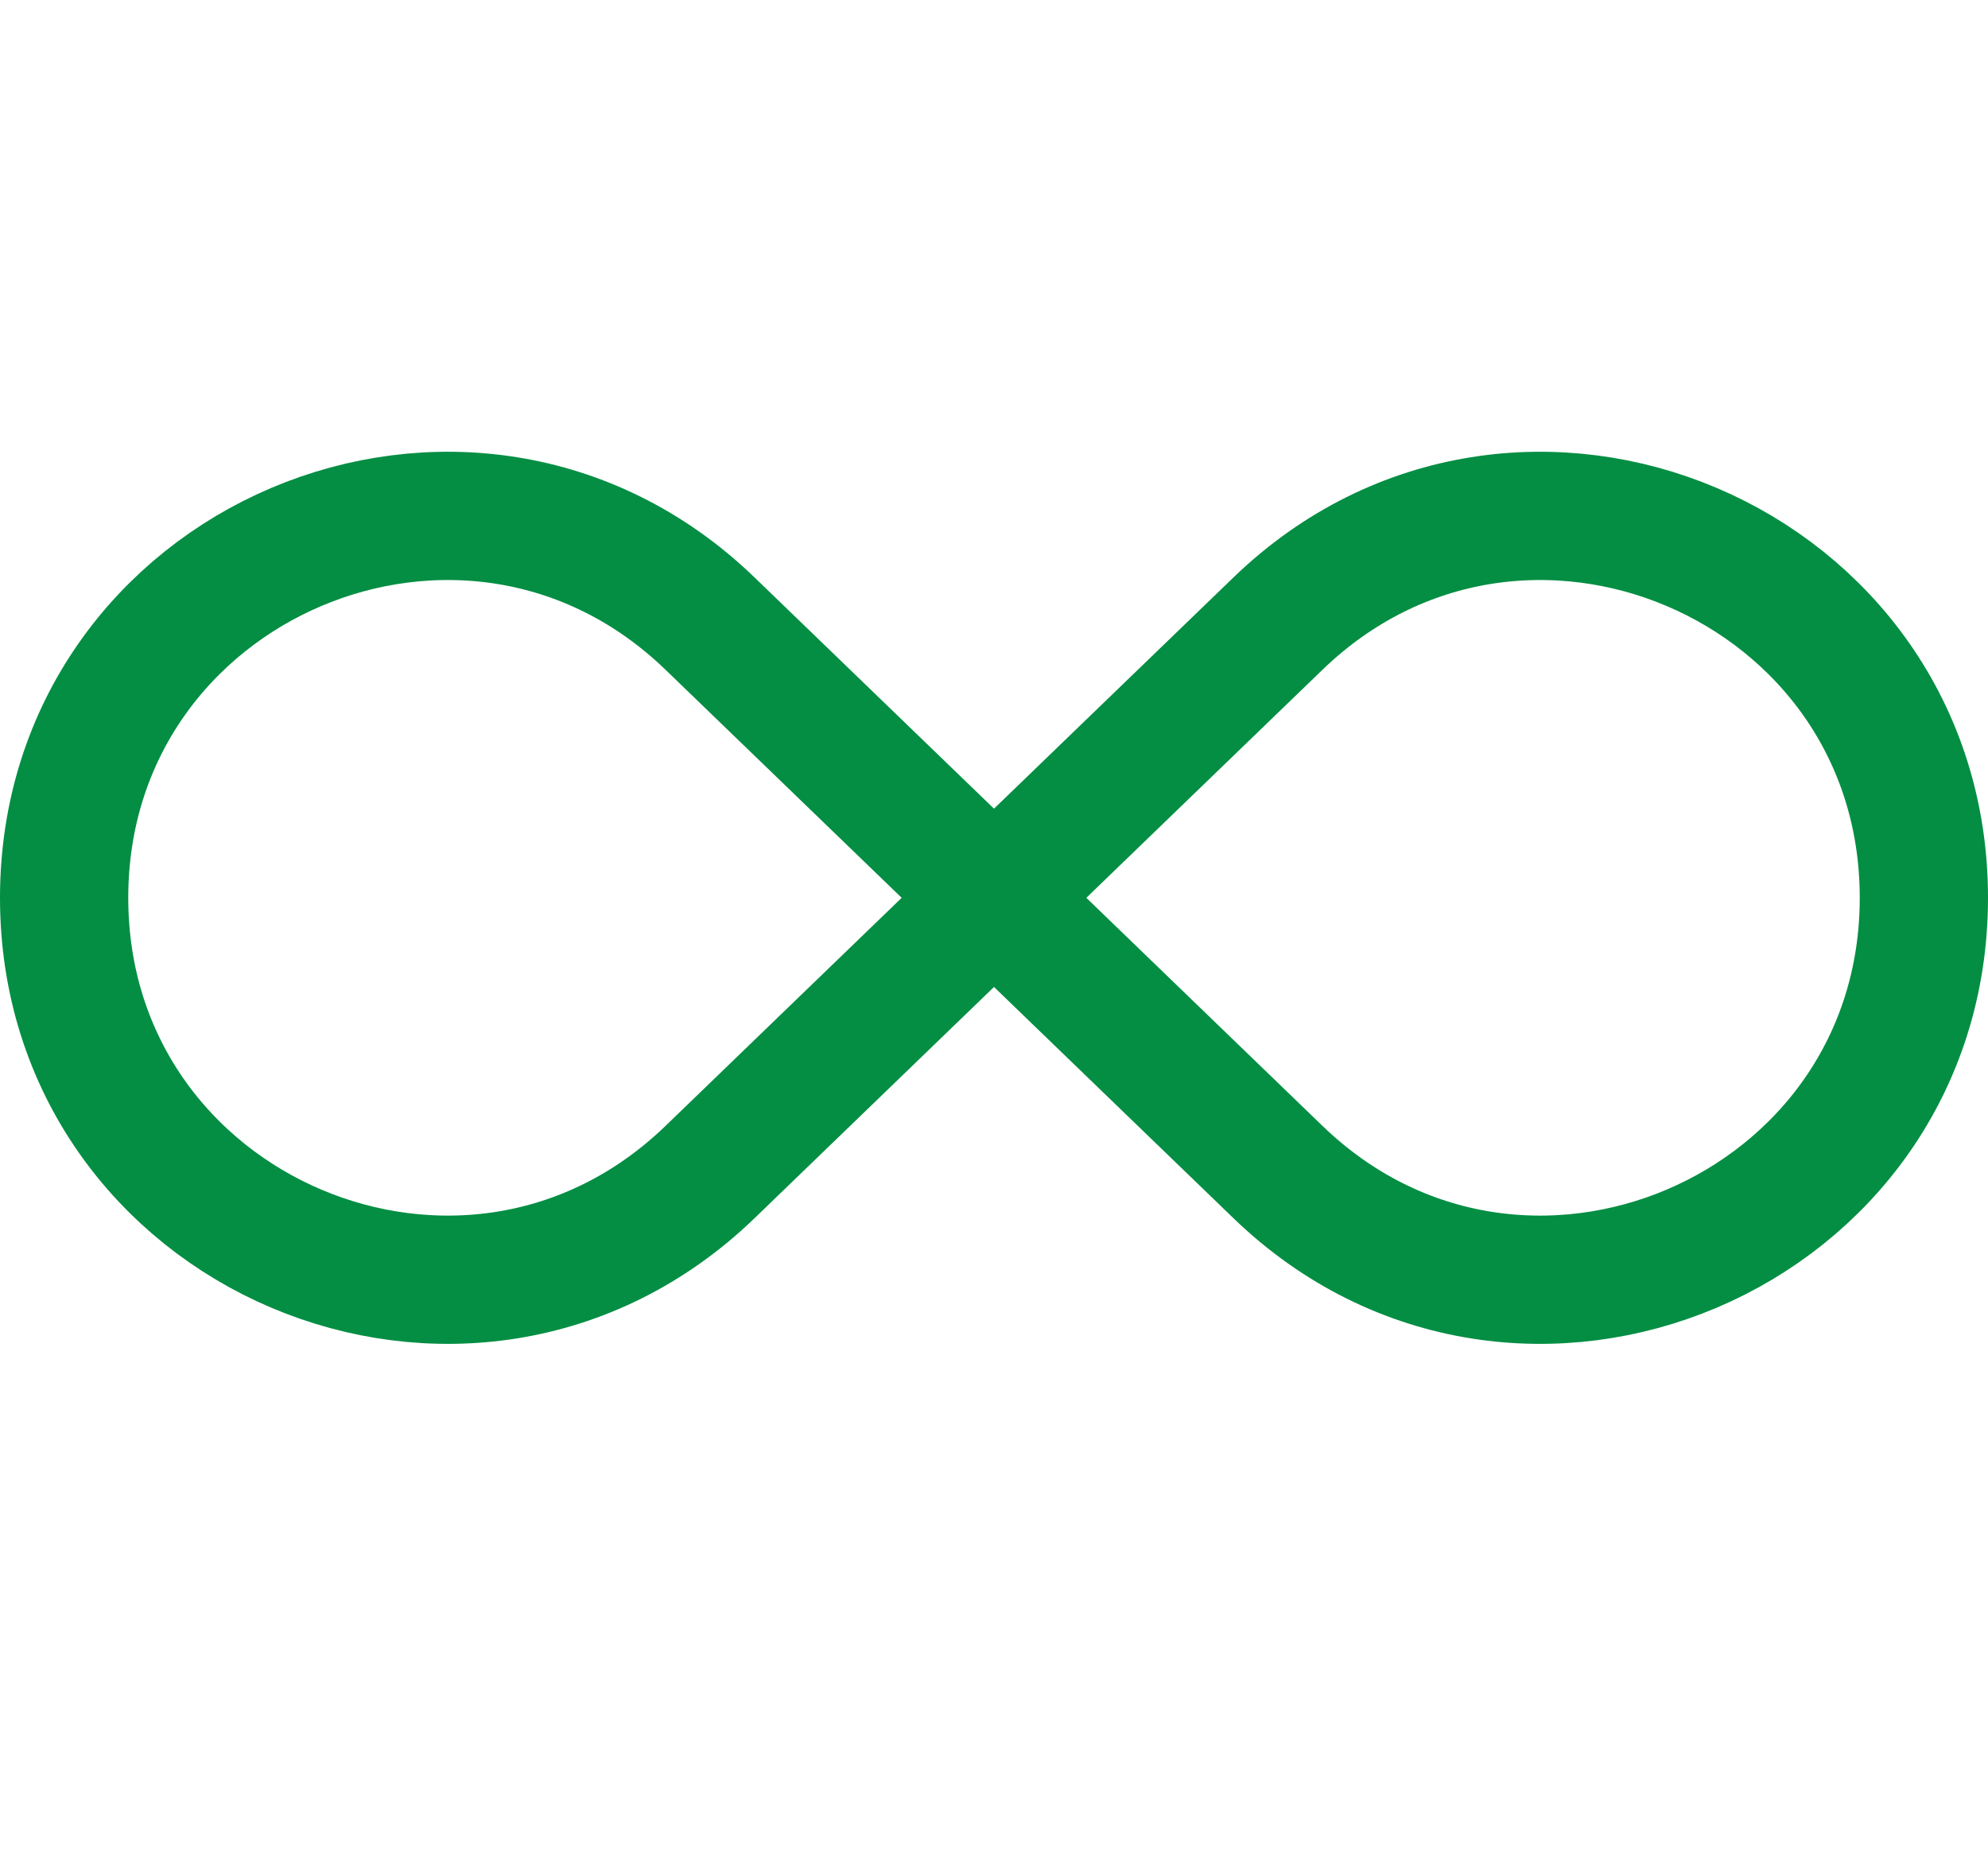 <svg width="31" height="29" viewBox="0 0 31 29" fill="none" xmlns="http://www.w3.org/2000/svg">
<path d="M19.928 18.276L11.072 9.724C7.298 6.081 1 8.755 1 14V14C1 19.245 7.298 21.919 11.072 18.276L19.928 9.724C23.701 6.081 30 8.755 30 14V14C30 19.245 23.701 21.919 19.928 18.276Z" stroke="#038E43" stroke-width="2"/>
</svg>
